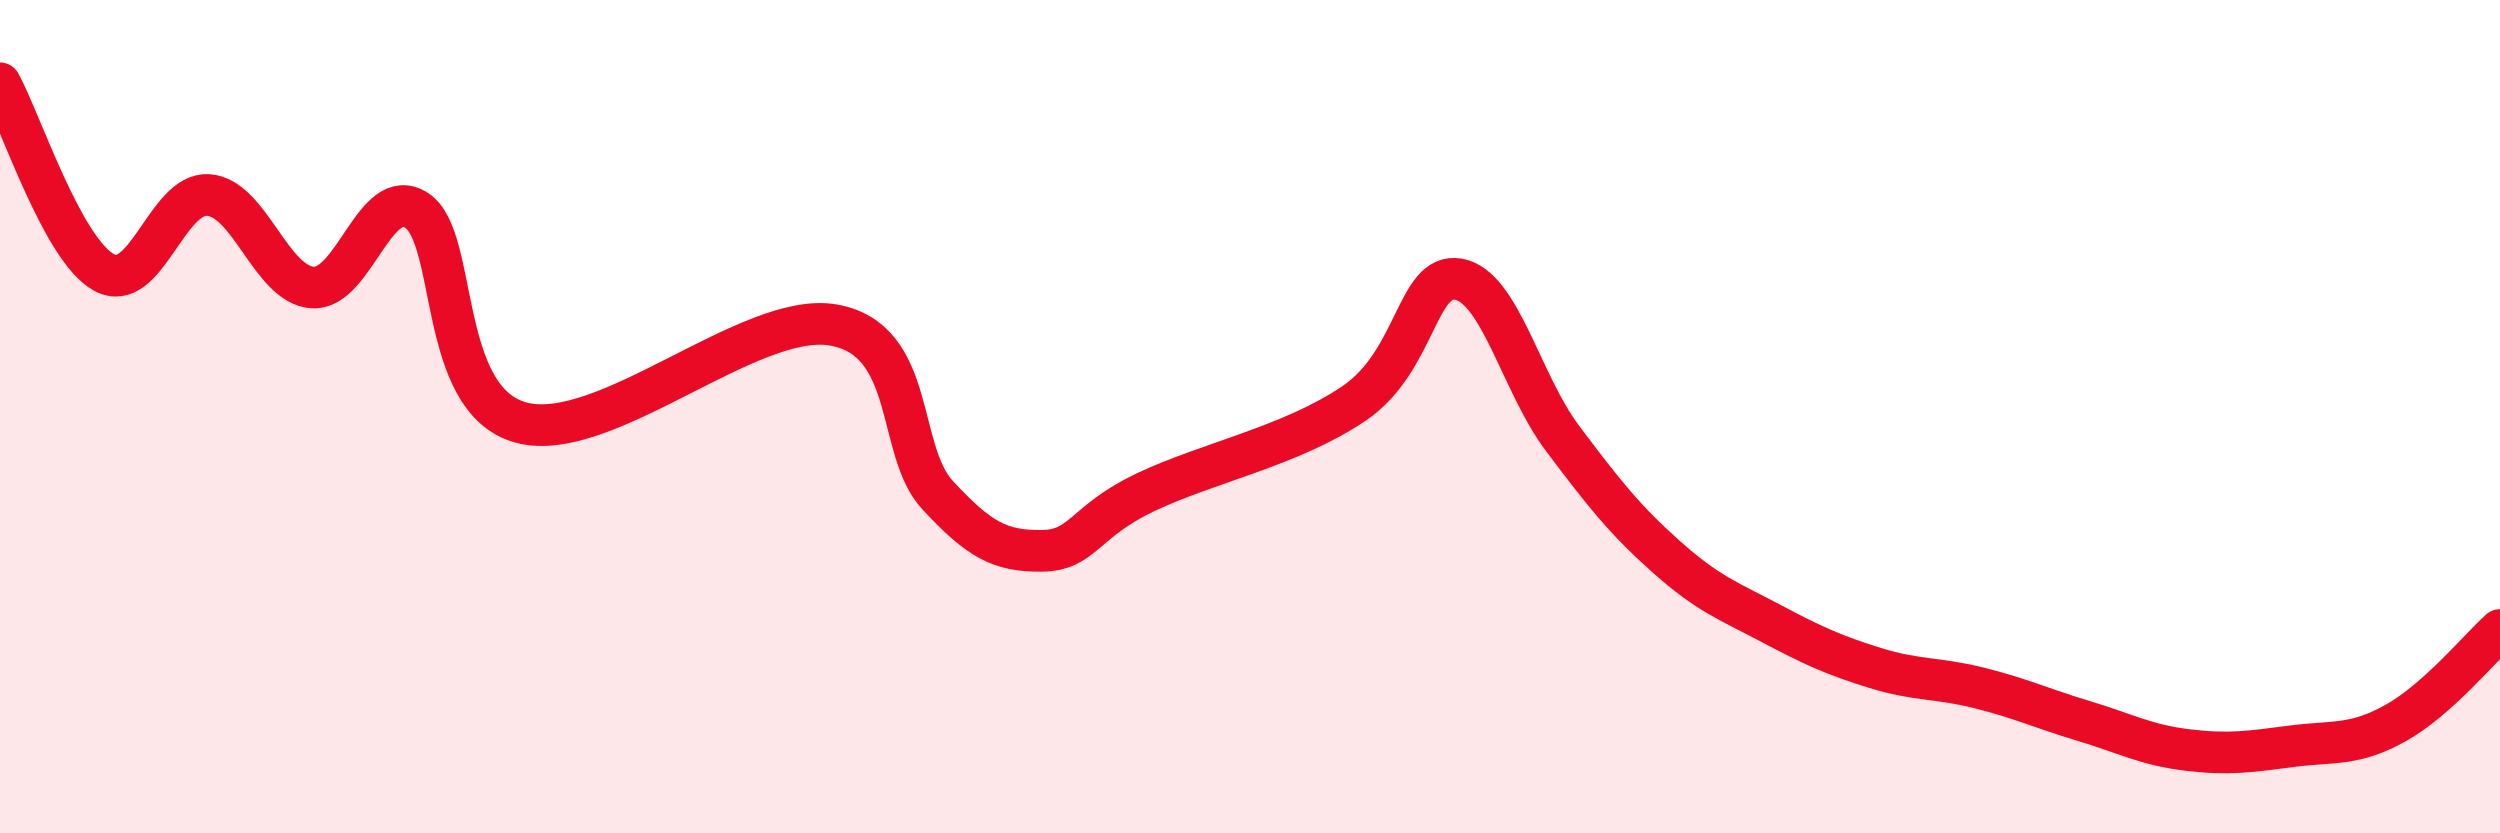 
    <svg width="60" height="20" viewBox="0 0 60 20" xmlns="http://www.w3.org/2000/svg">
      <path
        d="M 0,2 C 0.5,2.91 1.5,6 2.5,6.54 C 3.5,7.08 4,4.61 5,4.68 C 6,4.75 6.5,6.83 7.5,6.9 C 8.5,6.97 9,4.4 10,5.05 C 11,5.7 10.5,9.59 12.5,10.14 C 14.5,10.69 18,7.45 20,7.8 C 22,8.15 21.5,10.8 22.5,11.88 C 23.5,12.96 24,13.23 25,13.22 C 26,13.21 26,12.52 27.5,11.81 C 29,11.1 31,10.7 32.5,9.68 C 34,8.66 34,6.53 35,6.7 C 36,6.87 36.5,9.19 37.5,10.52 C 38.5,11.85 39,12.48 40,13.37 C 41,14.26 41.5,14.43 42.5,14.96 C 43.5,15.49 44,15.72 45,16.03 C 46,16.34 46.5,16.26 47.5,16.51 C 48.5,16.76 49,17 50,17.3 C 51,17.6 51.5,17.88 52.5,18 C 53.5,18.12 54,18.04 55,17.91 C 56,17.78 56.5,17.91 57.5,17.35 C 58.5,16.79 59.5,15.57 60,15.12L60 20L0 20Z"
        fill="#EB0A25"
        opacity="0.1"
        stroke-linecap="round"
        stroke-linejoin="round"
      />
      <path
        d="M 0,2 C 0.5,2.91 1.5,6 2.5,6.54 C 3.5,7.08 4,4.61 5,4.68 C 6,4.75 6.5,6.83 7.5,6.9 C 8.5,6.97 9,4.4 10,5.05 C 11,5.7 10.5,9.59 12.5,10.14 C 14.5,10.69 18,7.45 20,7.8 C 22,8.15 21.5,10.8 22.5,11.88 C 23.5,12.96 24,13.23 25,13.22 C 26,13.21 26,12.52 27.5,11.81 C 29,11.1 31,10.7 32.5,9.68 C 34,8.66 34,6.53 35,6.7 C 36,6.87 36.5,9.19 37.5,10.52 C 38.5,11.85 39,12.48 40,13.37 C 41,14.26 41.5,14.43 42.5,14.96 C 43.5,15.49 44,15.72 45,16.03 C 46,16.34 46.5,16.26 47.5,16.51 C 48.5,16.76 49,17 50,17.3 C 51,17.6 51.5,17.88 52.5,18 C 53.5,18.12 54,18.04 55,17.91 C 56,17.78 56.5,17.91 57.5,17.35 C 58.5,16.79 59.5,15.57 60,15.12"
        stroke="#EB0A25"
        stroke-width="1"
        fill="none"
        stroke-linecap="round"
        stroke-linejoin="round"
      />
    </svg>
  